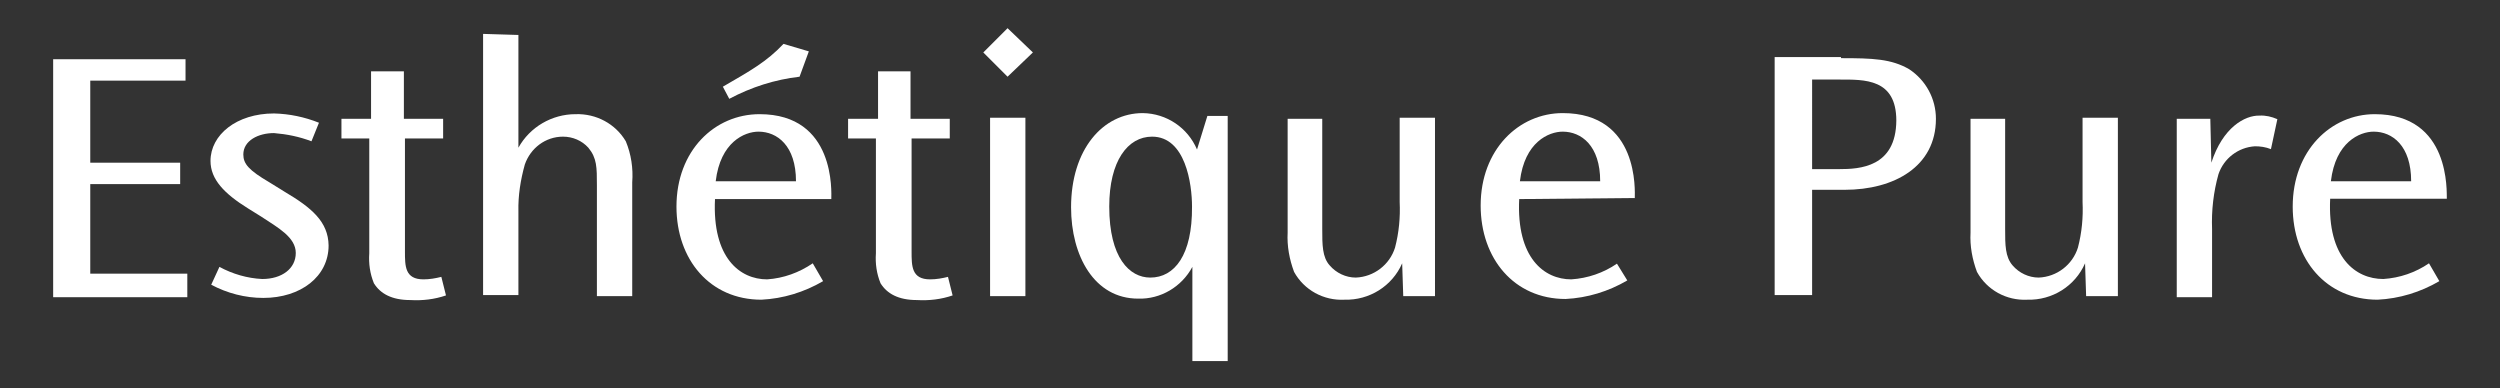 <?xml version="1.0" encoding="utf-8"?>
<!-- Generator: Adobe Illustrator 24.3.0, SVG Export Plug-In . SVG Version: 6.00 Build 0)  -->
<svg version="1.1" id="Calque_1" xmlns="http://www.w3.org/2000/svg" xmlns:xlink="http://www.w3.org/1999/xlink" x="0px" y="0px"
	 viewBox="0 0 700.7 108.8" style="enable-background:new 0 0 700.7 108.8;" xml:space="preserve">
<rect x="0" y="0" width="700.7" height="108.8" fill="#333333" stroke="none"/>
<style type="text/css">
	.st0{fill:#FFFFFF;}
</style>
<polygon class="st0" points="25.3,51.6 50.5,51.6 50.5,45.6 25.3,45.6 25.3,22.6 52,22.6 52,16.6 14.9,16.6 14.9,83.3 52.5,83.3 
	52.5,76.7 25.3,76.7 "/>
<path class="st0" d="M79.7,53.7l-4.2-2.6c-5.8-3.4-7.3-5.2-7.3-7.8c0-3.9,4.2-6,8.6-6c3.6,0.3,7.1,1,10.5,2.3l2.1-5.2
	c-4-1.6-8.3-2.5-12.6-2.6c-10.5,0-17.8,6-17.8,13.3c0,5.2,3.9,9.2,10.5,13.3l3.7,2.3c4.7,3.1,9.7,5.8,9.7,10.2s-3.9,7.3-9.4,7.3
	c-4.2-0.2-8.3-1.4-12-3.4l-2.3,5c4.5,2.4,9.5,3.7,14.6,3.7c10.5,0,18.3-6,18.3-14.7C92,62.1,87.3,58.2,79.7,53.7z"/>
<path class="st0" d="M118.7,78.3c-5.2,0-5.2-3.7-5.2-7.8V38.8h10.7v-5.5h-11V20H104v13.3h-8.3v5.5h7.8V71c-0.2,2.9,0.2,5.7,1.3,8.4
	c1.8,2.9,5,4.7,10.2,4.7c3.4,0.2,6.8-0.2,10-1.3l-1.3-5.2C122.1,78,120.4,78.3,118.7,78.3z"/>
<path class="st0" d="M161.3,32c-6.6,0-12.8,3.6-16,9.4V9.8l-9.9-0.3v73.2h9.9V59.2c-0.1-4.4,0.6-8.8,1.8-13.1
	c1.6-4.6,5.8-7.8,10.7-7.8c2.7,0,5.3,1.1,7.1,3.1c2.4,2.9,2.4,5.5,2.4,10.5V83h9.9V51.1c0.3-3.9-0.3-7.9-1.8-11.5
	C172.5,34.7,167.1,31.8,161.3,32z"/>
<path class="st0" d="M212.9,32c-12.6,0-23.3,10.2-23.3,25.9c0,14.9,9.4,26.1,23.8,26.1c6.1-0.3,12-2.1,17.3-5.2l-2.9-5
	c-3.8,2.6-8.2,4.2-12.8,4.5c-7.6,0-15.4-6-14.6-22.5H233C233,54,234.3,32,212.9,32z M200.6,50.8c1.3-11,8.1-13.9,12-13.9
	c5.2,0,10.5,3.9,10.5,13.9H200.6z"/>
<path class="st0" d="M224.1,21.5l2.6-7.1l-7.1-2.1c-4.7,5-9.4,7.6-17,12l1.8,3.4C210.6,24.4,217.2,22.3,224.1,21.5z"/>
<path class="st0" d="M260.7,78.3c-5.2,0-5.2-3.7-5.2-7.8V38.8h10.7v-5.5h-11V20h-9.1v13.3h-8.4v5.5h7.8V71c-0.2,2.9,0.2,5.7,1.3,8.4
	c1.8,2.9,5,4.7,10.2,4.7c3.4,0.2,6.8-0.2,10-1.3l-1.3-5.2C264.1,78,262.4,78.3,260.7,78.3z"/>
<rect x="277.5" y="33" class="st0" width="9.9" height="50"/>
<polygon class="st0" points="275.6,14.7 282.4,21.5 289.5,14.7 282.4,7.9 "/>
<path class="st0" d="M335.5,41.9c-2.6-6.1-8.5-10.1-15.2-10.2c-11.2,0-20.1,10.2-20.1,26.4c0,13.6,6.5,25.6,18.8,25.6
	c6.3,0.2,12.2-3.3,15.2-8.9v26.4h9.9V32.5h-5.7L335.5,41.9z M322.4,77.8c-5.8,0-11.5-5.5-11.5-19.9c0-12.8,5.2-19.6,12-19.6
	c9.4,0,11.2,13.3,11.2,19.6C334.2,71.5,329.2,77.8,322.4,77.8z"/>
<path class="st0" d="M392.3,56.6c0.2,4.3-0.2,8.6-1.3,12.8c-1.5,4.8-5.9,8.2-11,8.4c-2.8,0-5.5-1.3-7.3-3.4
	c-2.1-2.3-2.1-5.8-2.1-10.2V33.3h-9.7v31.9c-0.2,3.8,0.5,7.5,1.8,11c2.8,5.1,8.3,8.1,14.1,7.8c7,0.2,13.4-3.8,16.2-10.2l0.3,9.2h8.9
	V33h-9.9L392.3,56.6z"/>
<path class="st0" d="M438,31.7c-12.3,0-23,10.2-23,25.9c0,14.9,9.4,26.2,23.8,26.2c6.1-0.3,12-2.1,17.3-5.2l-2.9-4.7
	c-3.8,2.6-8.2,4.1-12.8,4.4c-7.6,0-15.4-6-14.6-22.5l32.4-0.3C458.2,53.7,459.5,31.7,438,31.7z M426,50.8c1.3-11,8.1-13.9,12-13.9
	c5.2,0,10.5,3.9,10.5,13.9H426z"/>
<path class="st0" d="M535.1,19.4c-5-2.9-10.2-3.1-19.1-3.1V16h-18.6v66.7h10.5V53.2h9.1c13.9,0,25.6-6.5,25.6-19.9
	C542.6,27.7,539.8,22.5,535.1,19.4z M515.5,47.4h-7.6V22.3h7.6c7.1,0,16-0.3,16,11.5C531.4,46.9,521.2,47.4,515.5,47.4L515.5,47.4z"
	/>
<path class="st0" d="M583.7,56.6c0.2,4.3-0.2,8.6-1.3,12.8c-1.5,4.8-5.9,8.2-11,8.4c-2.8,0-5.5-1.3-7.3-3.4
	C562,72,562,68.6,562,64.2V33.3h-9.7v31.9c-0.2,3.8,0.5,7.5,1.8,11c2.8,5.1,8.3,8.1,14.1,7.8c7,0.2,13.4-3.8,16.2-10.2l0.3,9.2h8.9
	V33h-9.9L583.7,56.6z"/>
<path class="st0" d="M619.8,45.6L619.5,33v0.3h-9.4v50h9.9V64.2c-0.2-5.2,0.4-10.4,1.8-15.4c1.5-4.4,5.5-7.5,10.2-7.8
	c1.5,0,3,0.2,4.5,0.8l1.8-8.4c-1.6-0.7-3.3-1.1-5-1C629.2,32.3,623,35.7,619.8,45.6z"/>
<path class="st0" d="M665.6,32c-12.3,0-23,10.2-23,25.9c0,14.9,9.4,26.1,23.8,26.1c6.1-0.3,12-2.1,17.3-5.2l-2.9-5
	c-3.8,2.6-8.2,4.1-12.8,4.4c-7.8,0-15.7-6-14.9-22.5h32.7C685.7,54,687,32,665.6,32z M653.3,50.8c1.3-11,8.1-13.9,12-13.9
	c5.2,0,10.5,3.9,10.5,13.9H653.3z"/>
</svg>
